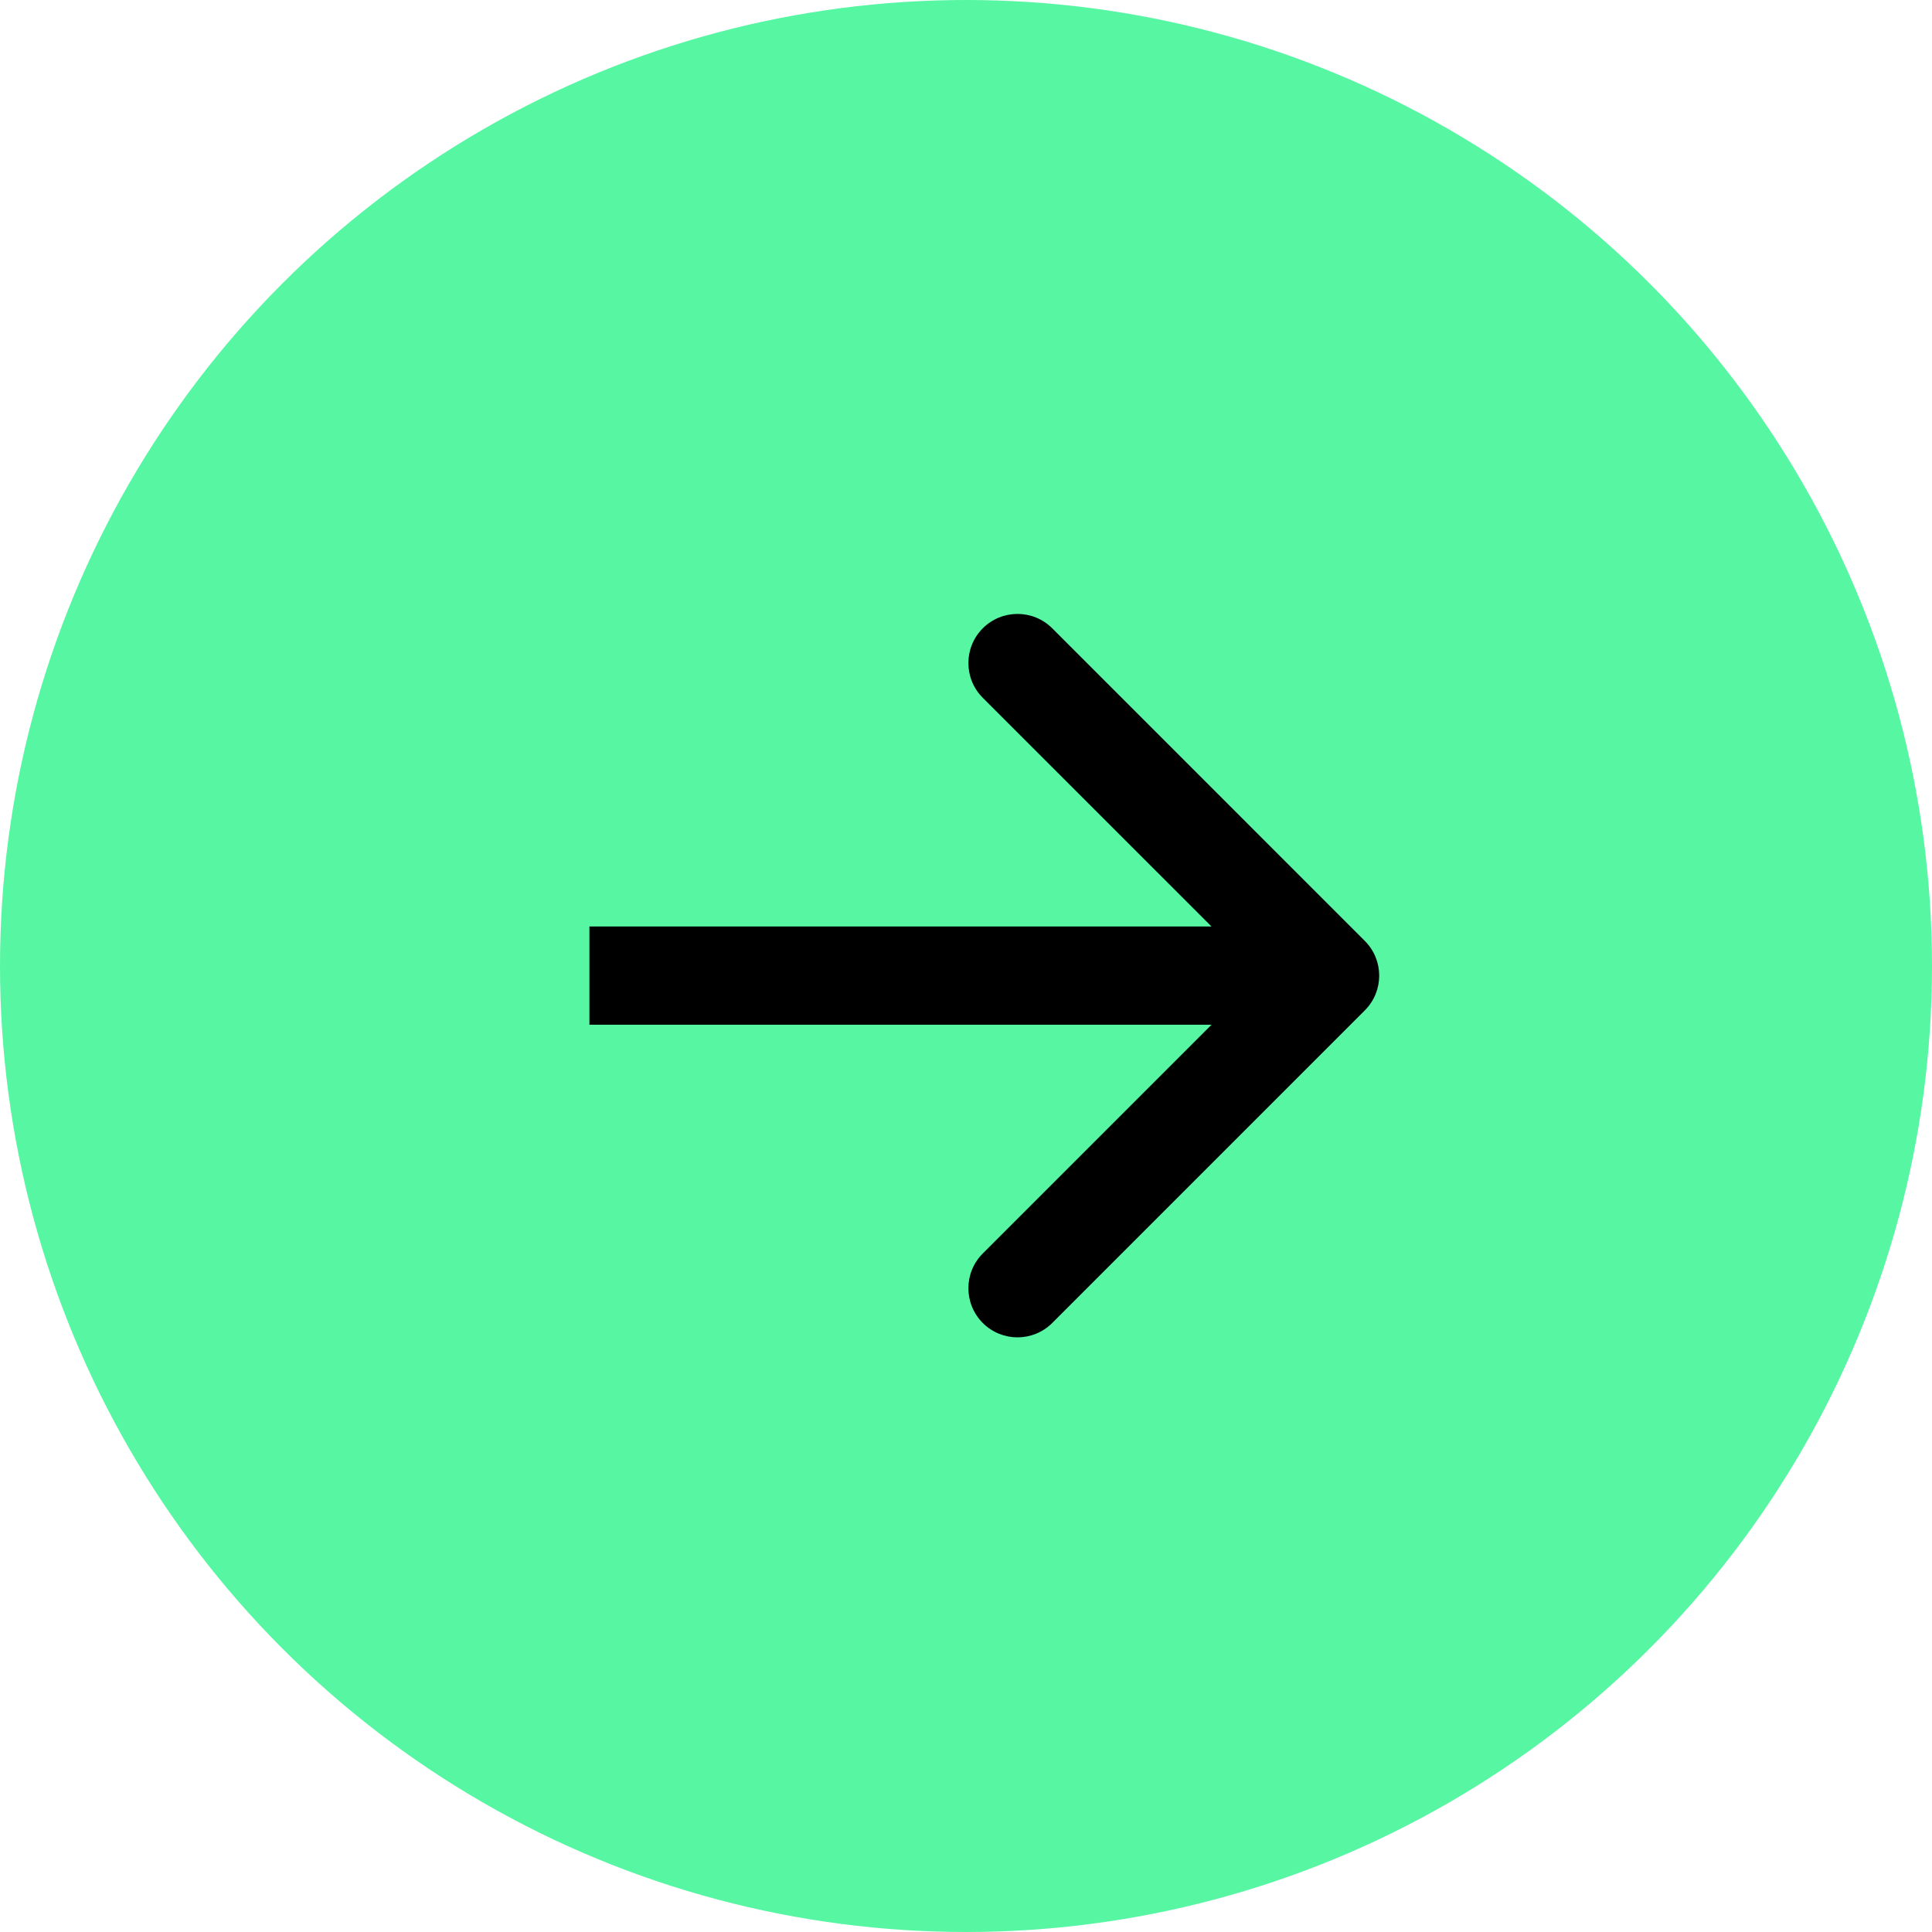 <?xml version="1.0" encoding="UTF-8"?> <svg xmlns="http://www.w3.org/2000/svg" width="59" height="59" viewBox="0 0 59 59" fill="none"> <circle cx="29.5" cy="29.5" r="29.5" fill="#56F6A3"></circle> <path d="M41.679 30.855C42.265 30.269 42.265 29.32 41.679 28.734L32.134 19.188C31.548 18.602 30.598 18.602 30.012 19.188C29.427 19.774 29.427 20.723 30.012 21.309L38.498 29.794L30.012 38.28C29.427 38.865 29.427 39.815 30.012 40.401C30.598 40.987 31.548 40.987 32.134 40.401L41.679 30.855ZM18 31.294L40.619 31.294L40.619 28.294L18 28.294L18 31.294Z" fill="black"></path> </svg> 